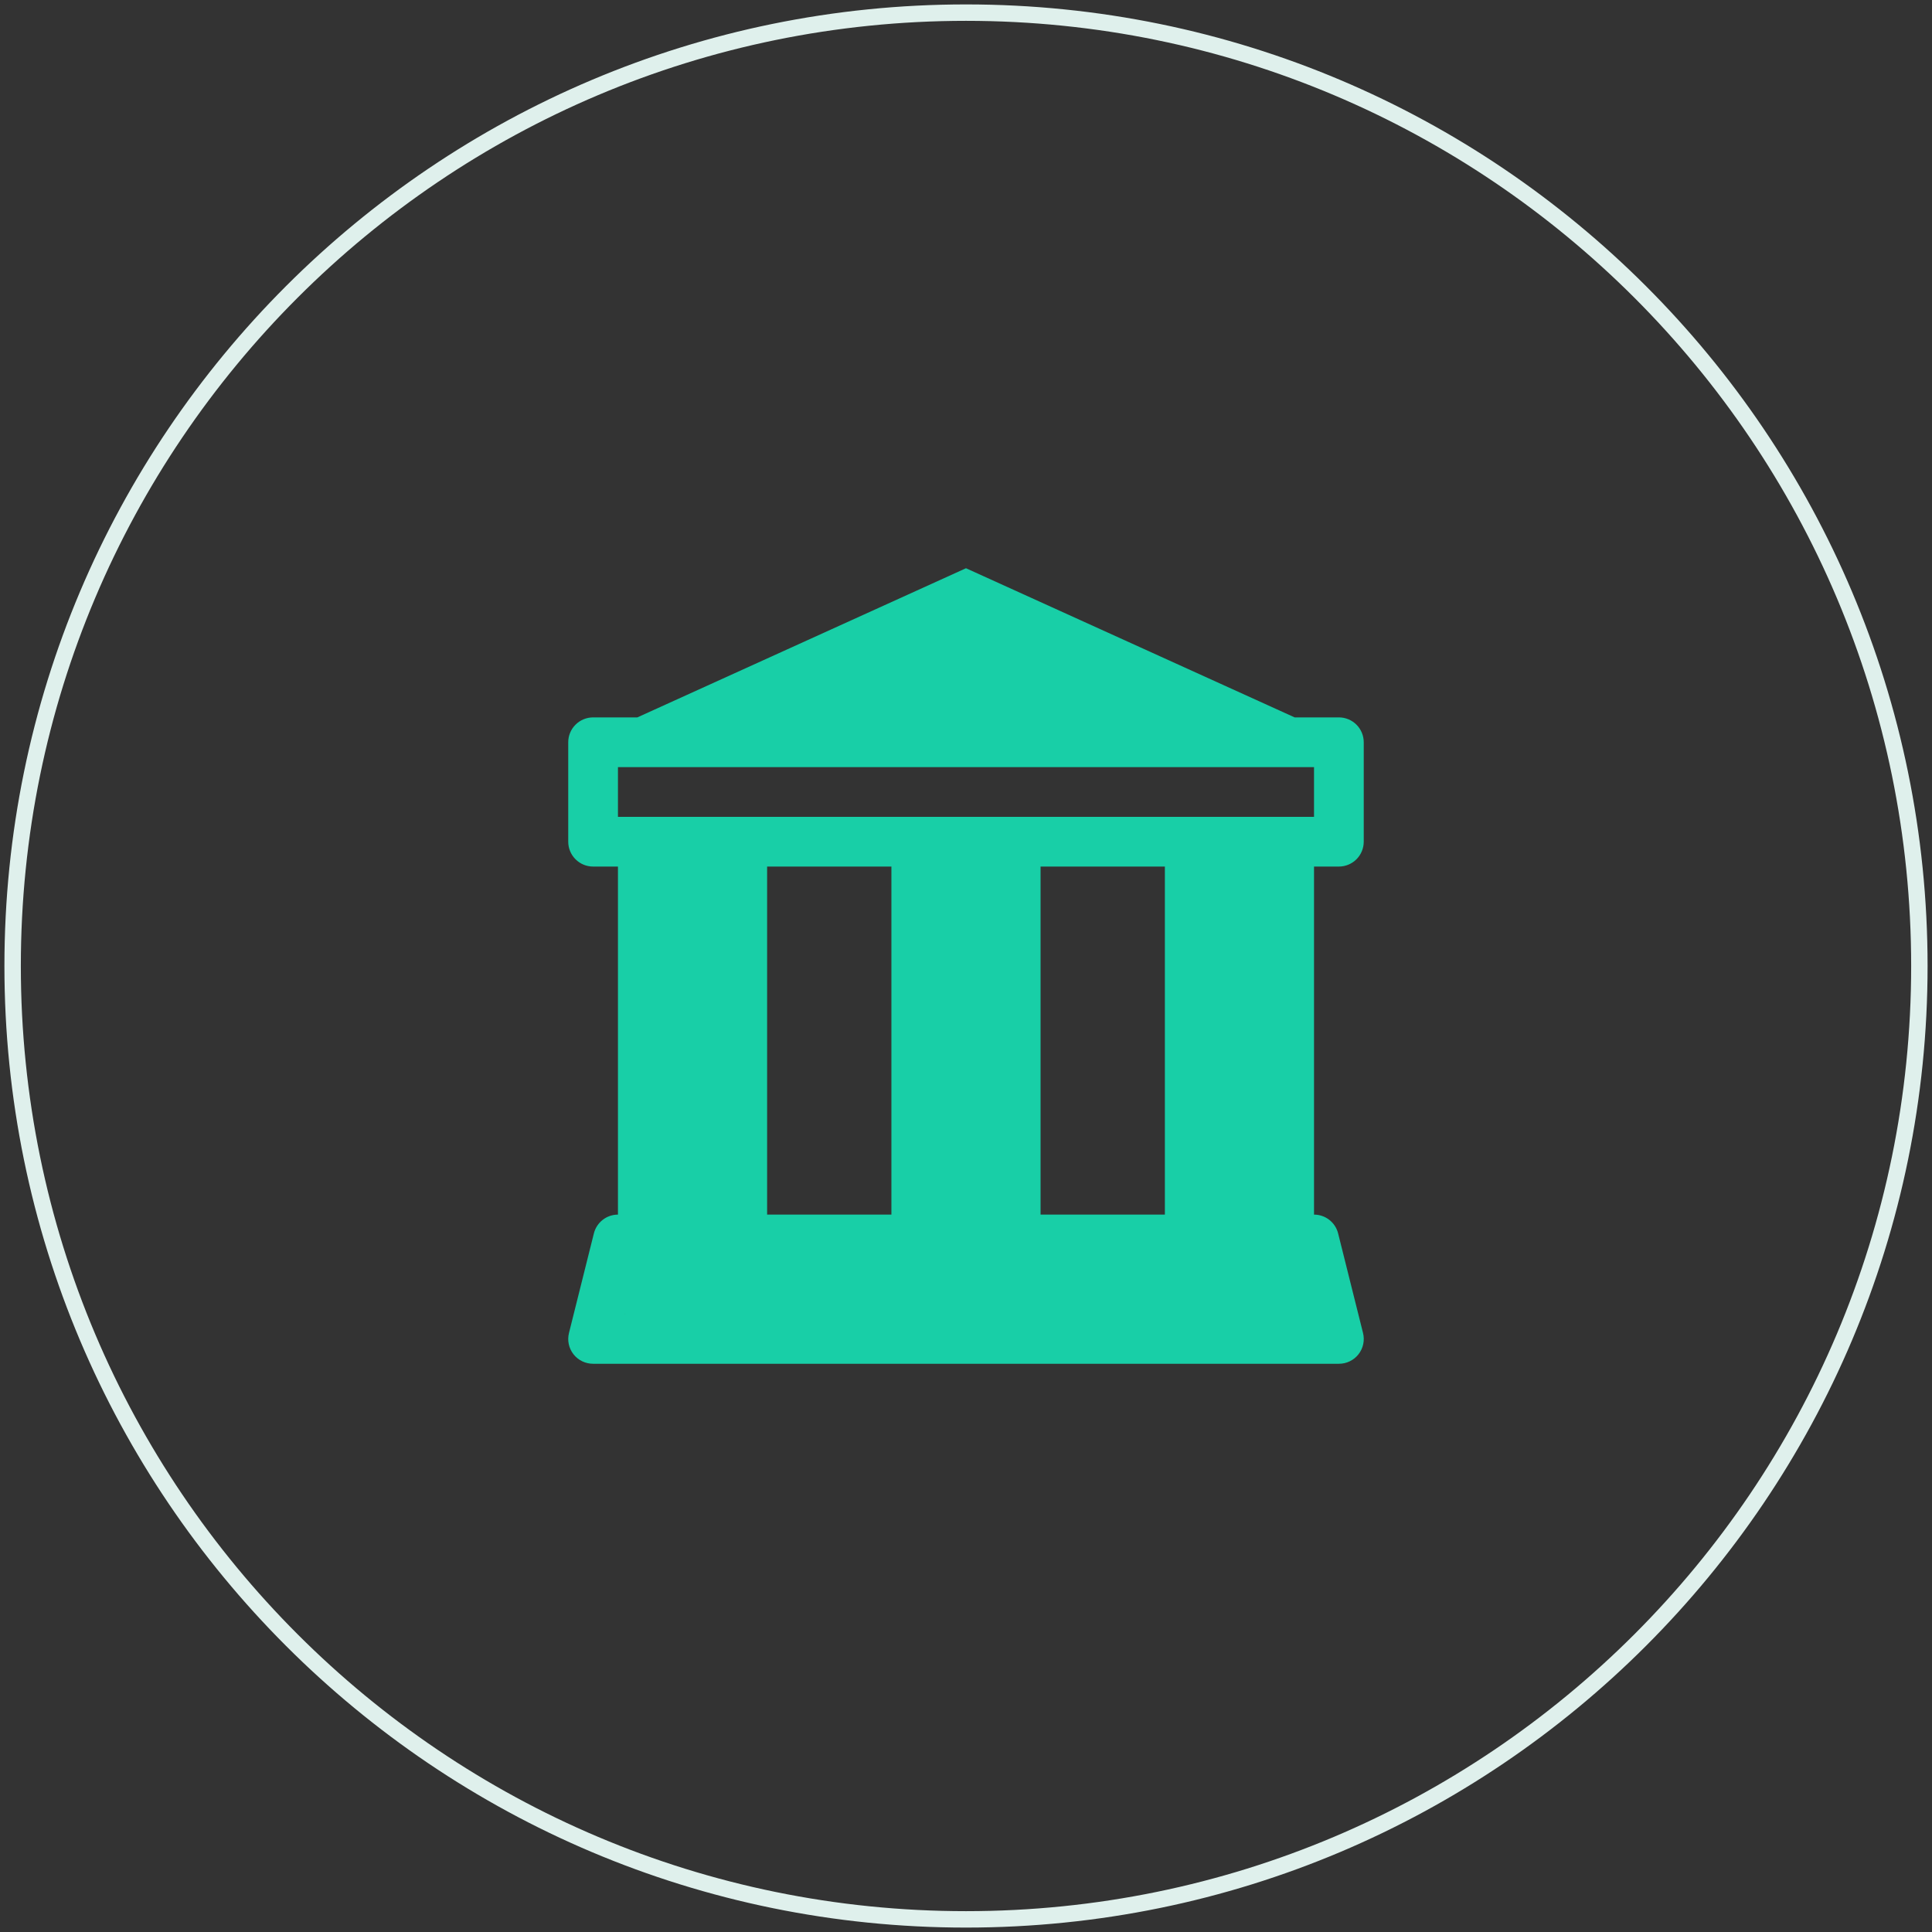 <svg xmlns="http://www.w3.org/2000/svg" width="153" height="153" viewBox="0 0 153 153" fill="none"><rect x="0" y="0" width="153" height="153" fill="#333333" stroke="none"/><path fill-rule="evenodd" clip-rule="evenodd" d="M102.526 56.812H106.029C106.551 56.812 107.052 57.02 107.422 57.389C107.791 57.758 107.998 58.259 107.998 58.781V66.656C107.998 67.178 107.791 67.679 107.422 68.048C107.052 68.417 106.551 68.625 106.029 68.625H104.061V96.188C104.5 96.188 104.928 96.335 105.274 96.606C105.62 96.877 105.866 97.257 105.971 97.683L107.94 105.558C108.013 105.848 108.02 106.152 107.958 106.444C107.896 106.737 107.768 107.012 107.583 107.248C107.399 107.483 107.163 107.673 106.894 107.803C106.625 107.934 106.329 108.001 106.029 108H46.969C46.67 108.001 46.375 107.933 46.106 107.803C45.837 107.673 45.601 107.483 45.417 107.248C45.232 107.012 45.104 106.737 45.042 106.444C44.98 106.152 44.987 105.848 45.06 105.558L47.029 97.683C47.134 97.257 47.38 96.877 47.726 96.606C48.072 96.335 48.498 96.188 48.938 96.188V68.625H46.969C46.447 68.625 45.946 68.418 45.577 68.048C45.208 67.679 45 67.178 45 66.656V58.781C45 58.259 45.208 57.758 45.577 57.389C45.946 57.02 46.447 56.813 46.969 56.812H50.474L76.499 45L102.526 56.812ZM49.489 104.062H49.5V104.02L49.489 104.062ZM60.75 96.188H70.593V68.625H60.75V96.188ZM82.405 96.188H92.249V68.625H82.405V96.188ZM48.938 64.688H104.061V60.75H48.938V64.688Z" fill="#18CFA7"></path><path d="M151.35 76.5C151.35 35.161 117.839 1.65 76.5 1.65C35.161 1.65 1.65 35.161 1.65 76.5C1.65 117.839 35.161 151.35 76.5 151.35C117.839 151.35 151.35 117.839 151.35 76.5ZM152.65 76.5C152.65 118.556 118.556 152.65 76.5 152.65C34.444 152.65 0.35 118.556 0.35 76.5C0.35 34.444 34.444 0.35 76.5 0.35C118.556 0.35 152.65 34.444 152.65 76.5Z" fill="#DFF0EC"></path></svg>